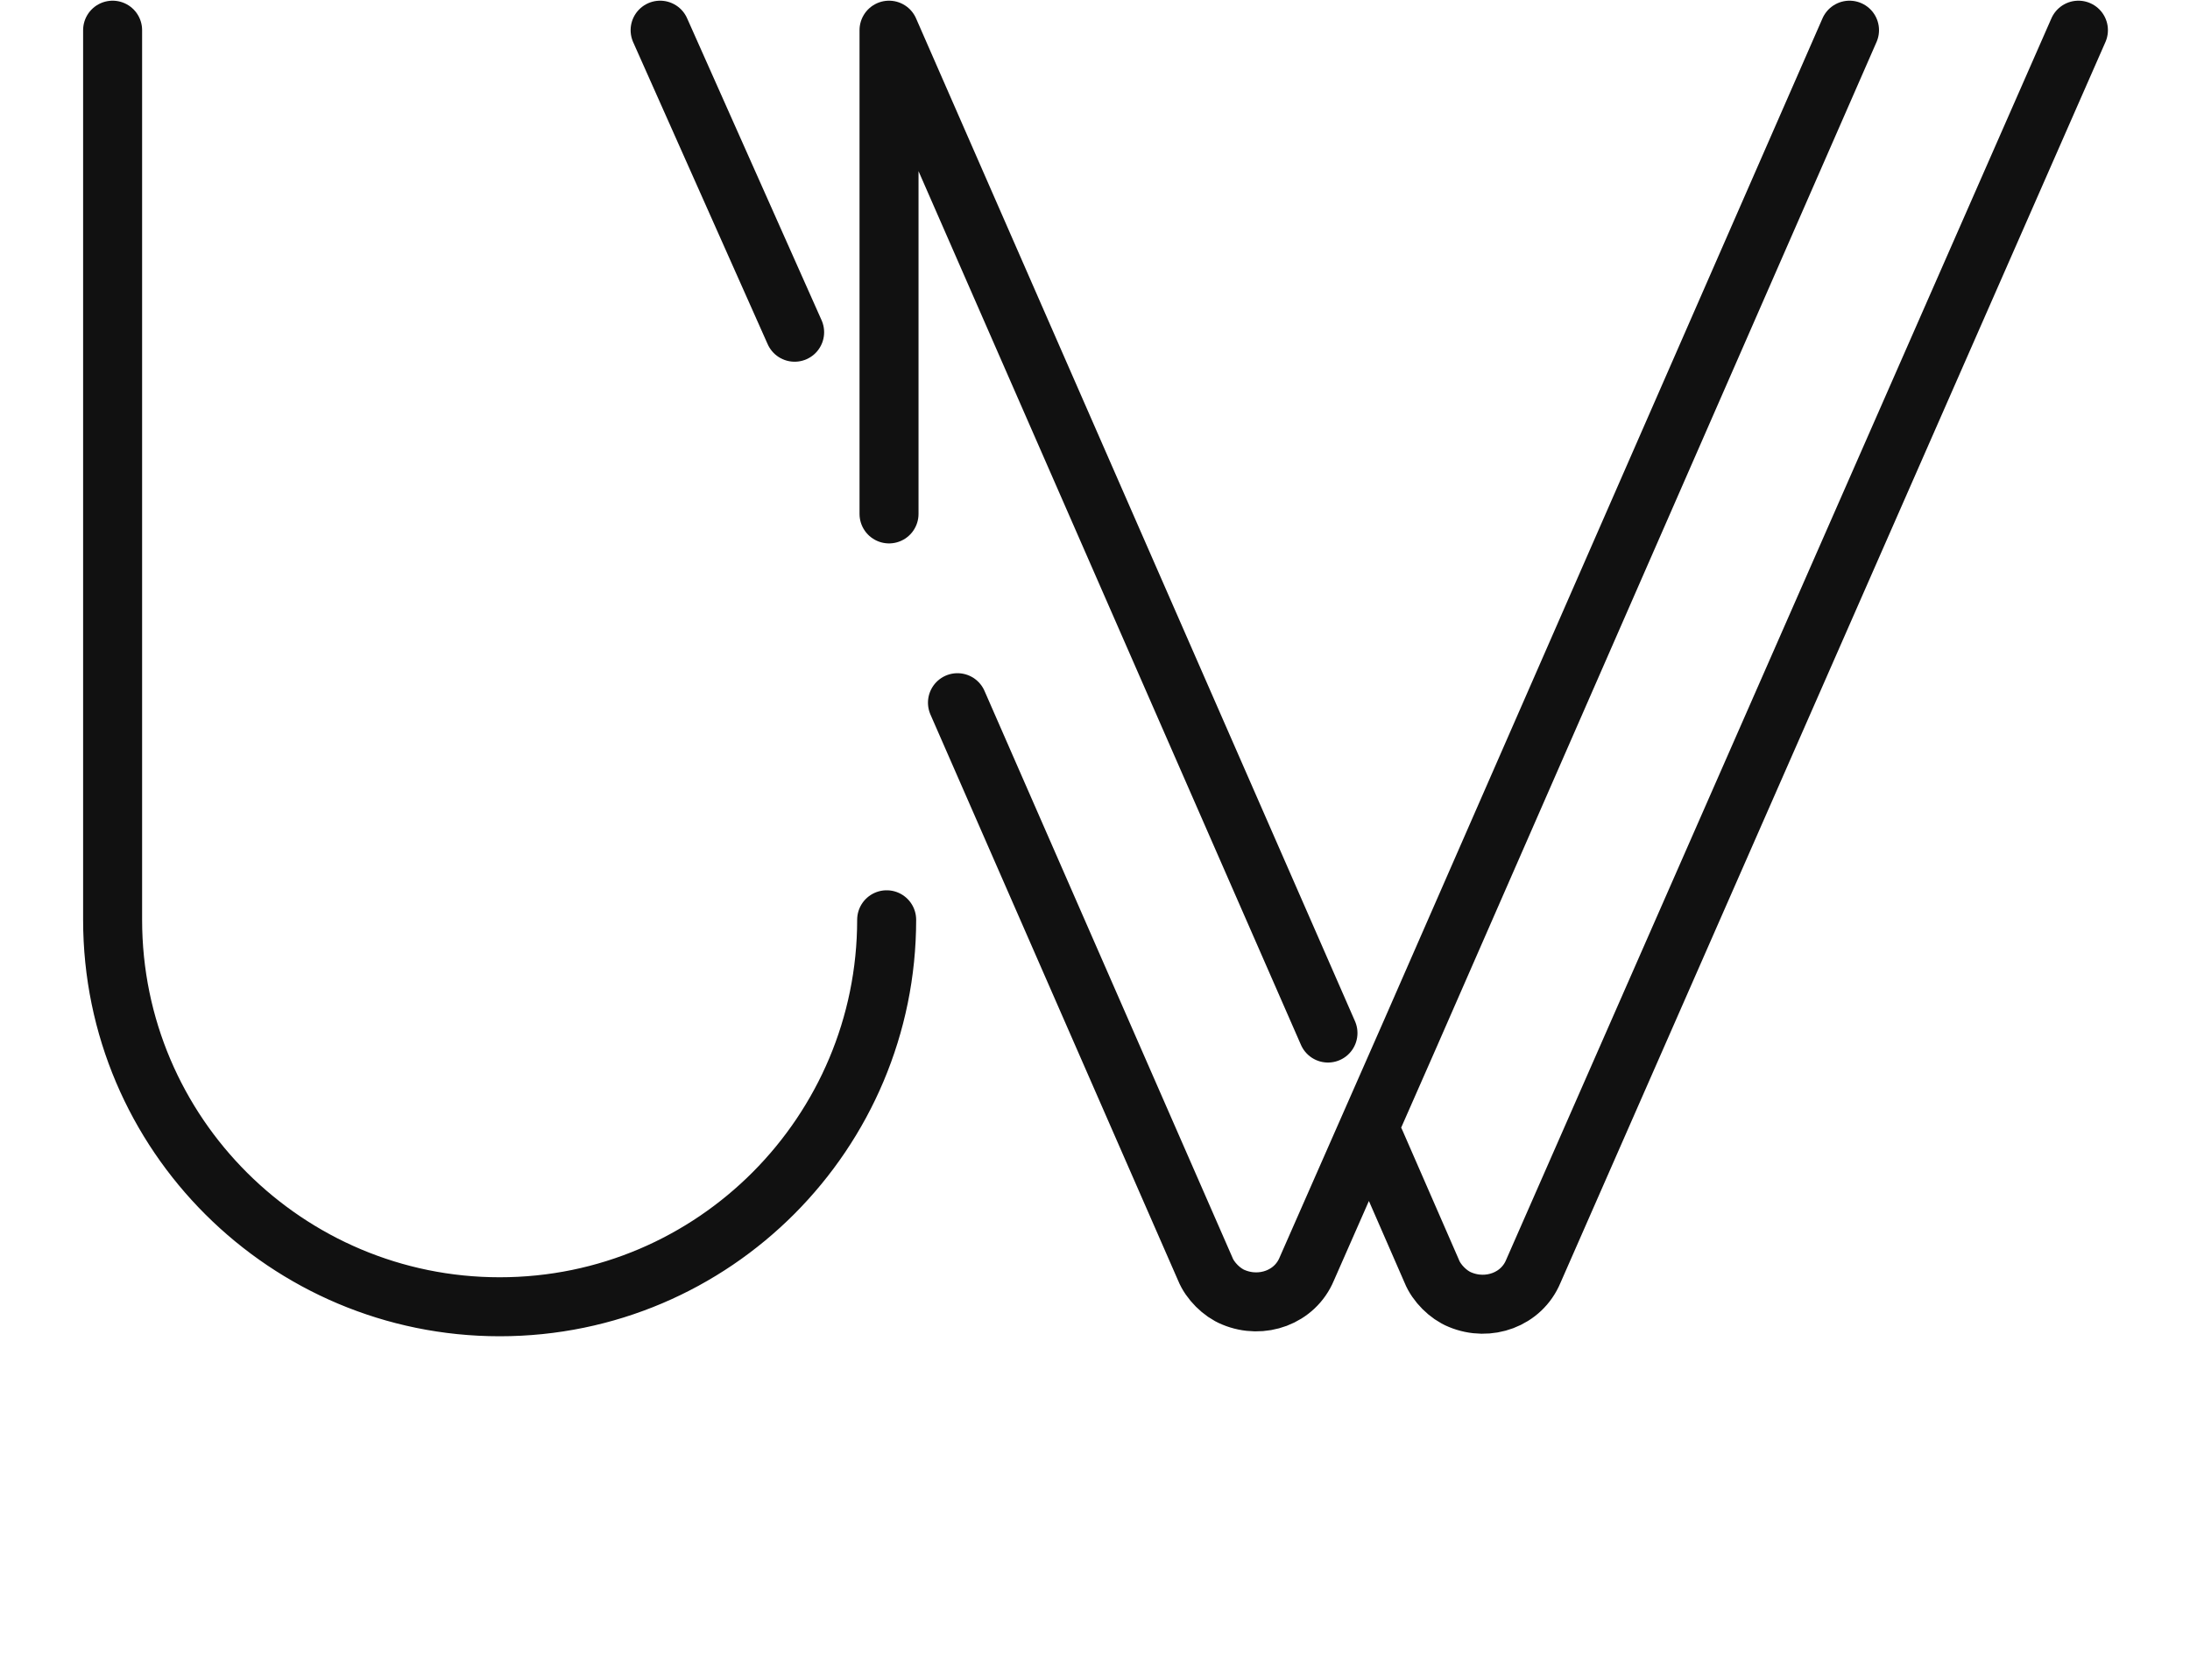 <?xml version="1.0" encoding="UTF-8" standalone="no"?>
<svg class="tech__pageslider__logo hidden-xs" baseProfile="tiny" xmlns="http://www.w3.org/2000/svg" width="92.8" height="71.2" viewBox="0 0 92.8 71.2"><g fill="none" stroke="#111" stroke-width="2.5" stroke-linecap="round" stroke-linejoin="round" stroke-miterlimit="10"><path d="M88.072 1.279l-23.1 52.6c-.5 1.2-1.9 1.7-3.1 1.2-.5-.2-1-.7-1.2-1.2l-2.4-5.5M56.272 43.779l-18.6-42.5M33.672 14.079l-5.7-12.8M78.372 1.279l-18.6 42.5-4.4 10c-.5 1.2-1.9 1.7-3.1 1.2-.5-.2-1-.7-1.2-1.2l-10.5-24M37.672 21.779v-20.5M4.772 1.279v37.7c0 9.1 7.4 16.4 16.4 16.4 9.1 0 16.4-7.4 16.4-16.4"></path></g></svg>
